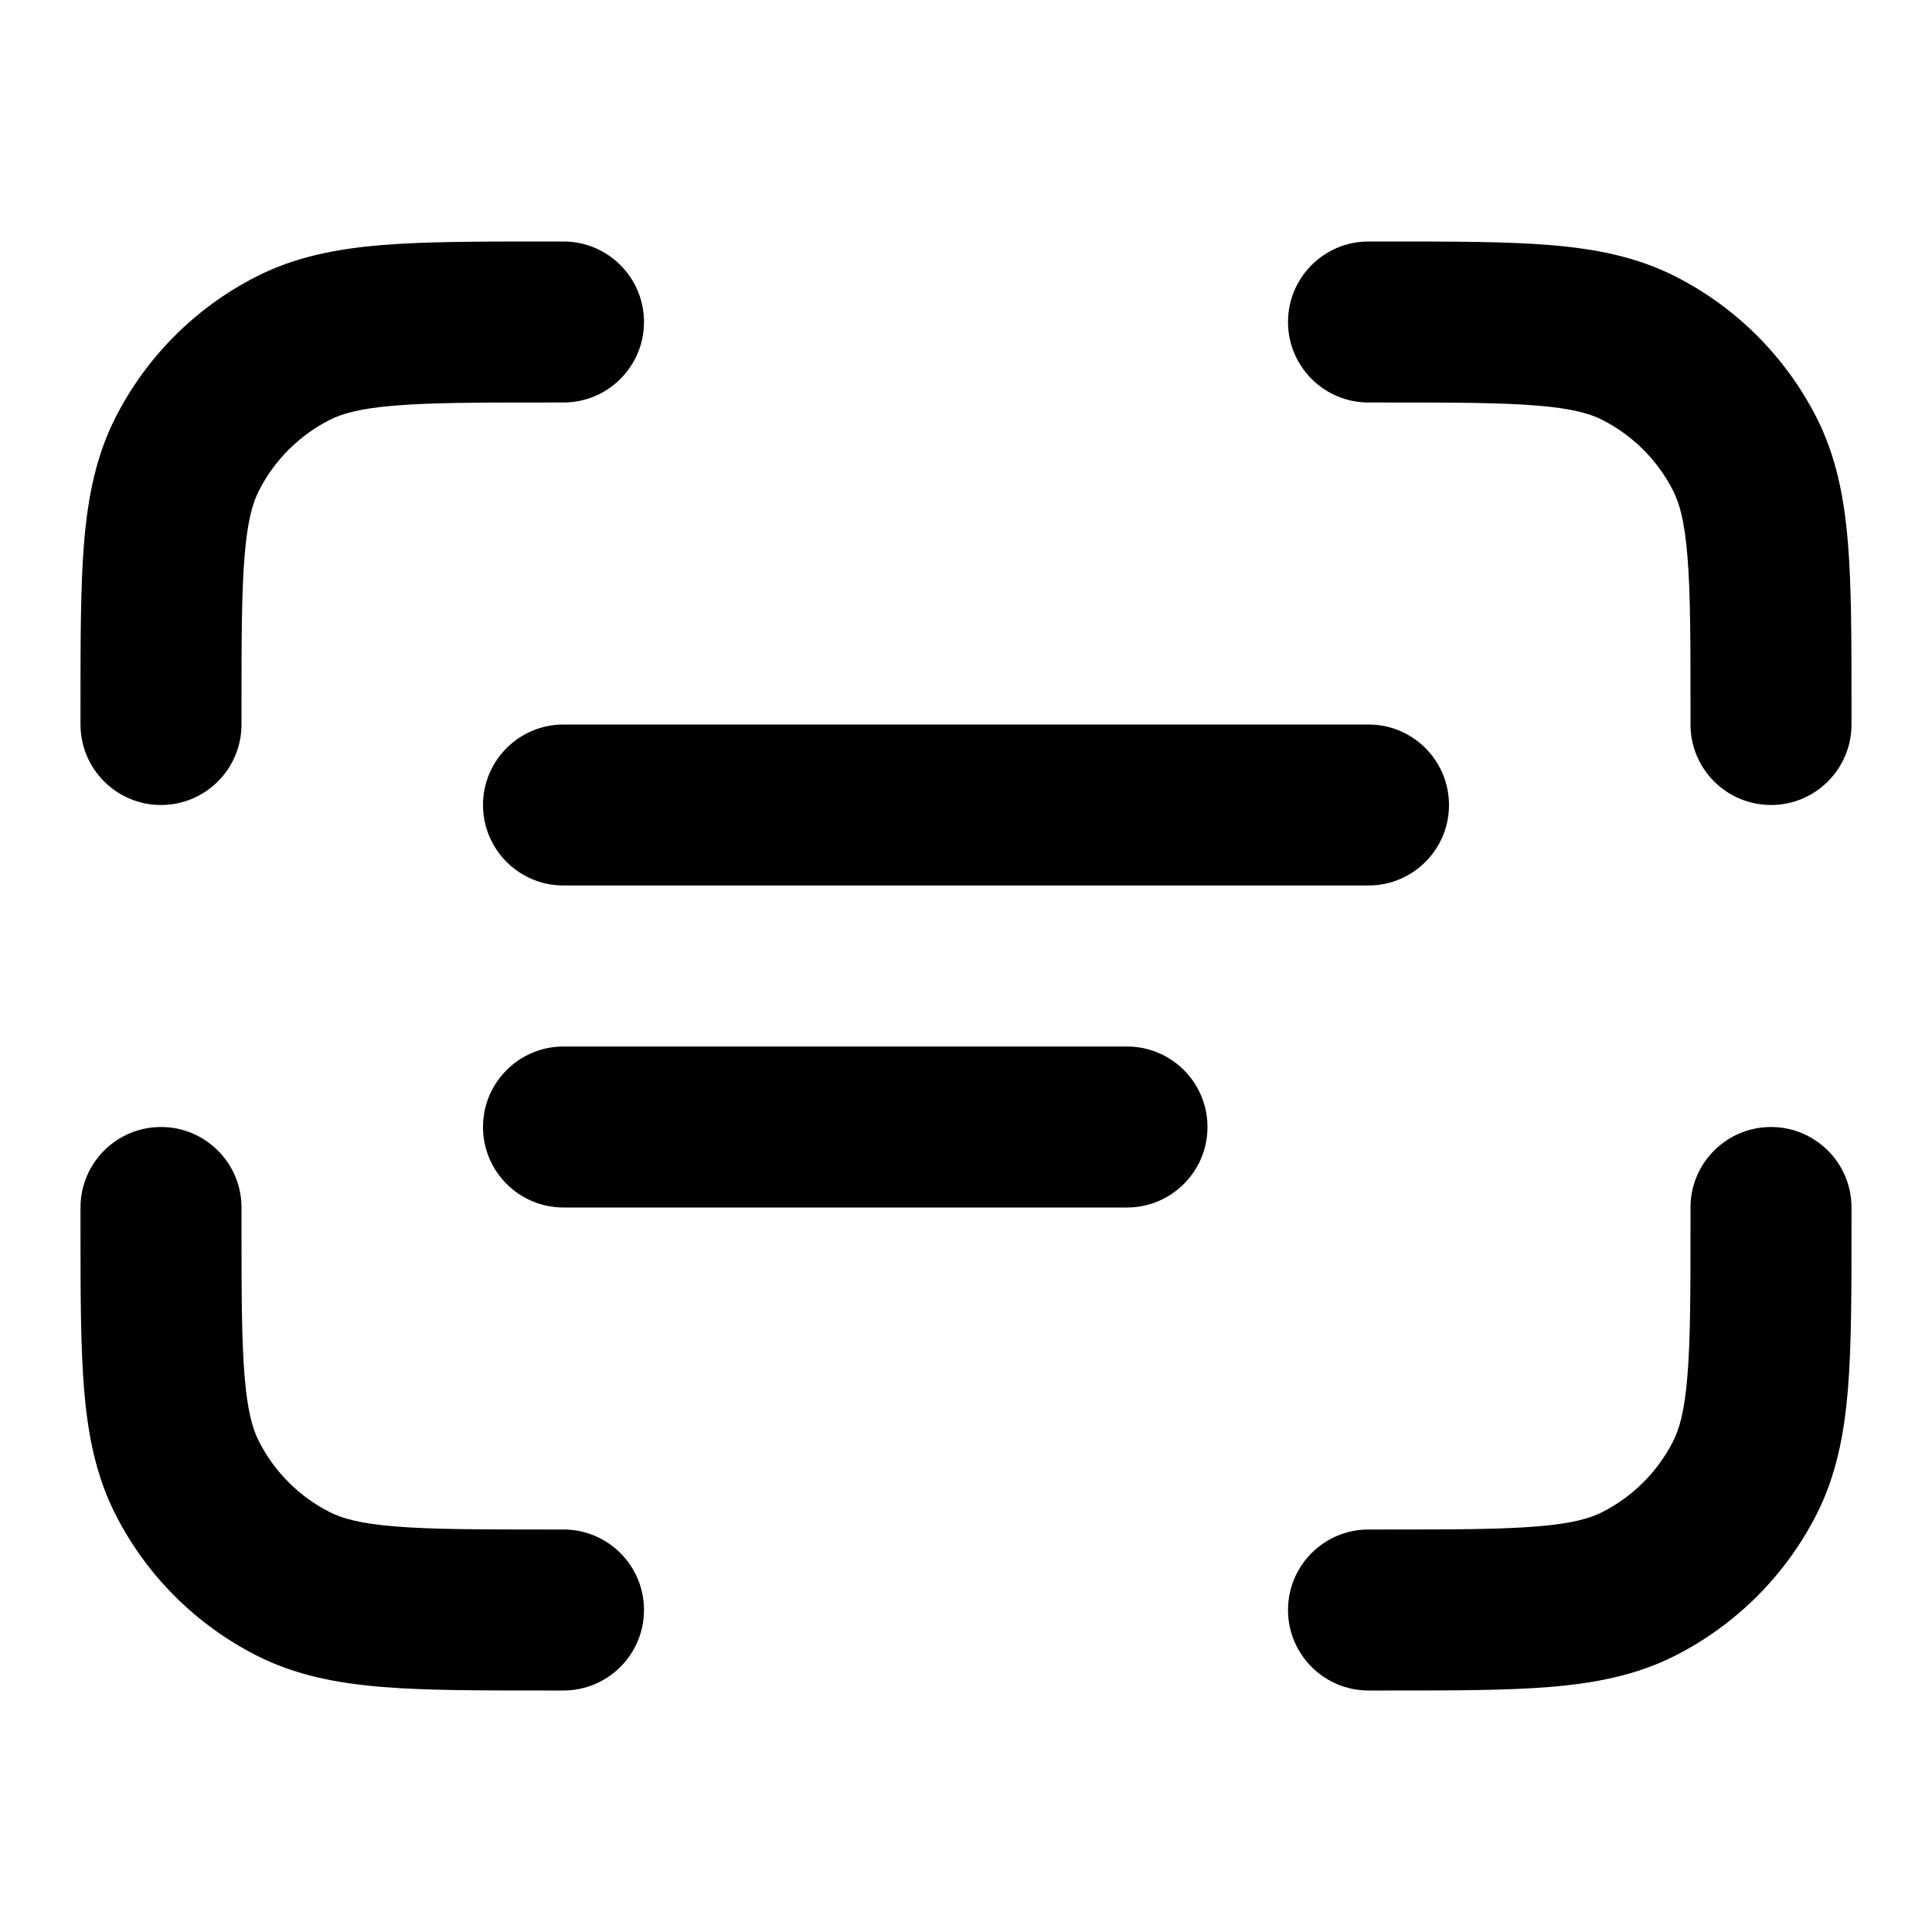 <svg width="24" height="24" viewBox="0 0 24 24" fill="none" xmlns="http://www.w3.org/2000/svg">
<path fill-rule="evenodd" clip-rule="evenodd" d="M6.759 3L7 3C7.552 3 8 3.448 8 4C8 4.552 7.552 5 7 5H6.8C5.943 5 5.361 5.001 4.911 5.038C4.473 5.073 4.248 5.138 4.092 5.218C3.716 5.41 3.41 5.716 3.218 6.092C3.138 6.248 3.073 6.473 3.038 6.911C3.001 7.361 3 7.943 3 8.8V9C3 9.552 2.552 10 2 10C1.448 10 1 9.552 1 9L1 8.759C1 7.954 1 7.289 1.044 6.748C1.09 6.186 1.189 5.669 1.436 5.184C1.819 4.431 2.431 3.819 3.184 3.436C3.669 3.189 4.186 3.09 4.748 3.044C5.289 3 5.954 3 6.759 3ZM7 9C6.448 9 6 9.448 6 10C6 10.552 6.448 11 7 11H17C17.552 11 18 10.552 18 10C18 9.448 17.552 9 17 9H7ZM7 13C6.448 13 6 13.448 6 14C6 14.552 6.448 15 7 15H14C14.552 15 15 14.552 15 14C15 13.448 14.552 13 14 13H7ZM7 21L6.759 21H6.759H6.759H6.759C5.954 21 5.289 21 4.748 20.956C4.186 20.91 3.669 20.811 3.184 20.564C2.431 20.18 1.819 19.569 1.436 18.816C1.189 18.331 1.09 17.814 1.044 17.252C1 16.711 1 16.046 1 15.241L1 15C1 14.448 1.448 14 2 14C2.552 14 3 14.448 3 15V15.2C3 16.057 3.001 16.639 3.038 17.089C3.073 17.527 3.138 17.752 3.218 17.908C3.41 18.284 3.716 18.59 4.092 18.782C4.248 18.862 4.473 18.927 4.911 18.962C5.361 18.999 5.943 19 6.8 19H7C7.552 19 8 19.448 8 20C8 20.552 7.552 21 7 21ZM17.241 3L17 3C16.448 3 16 3.448 16 4C16 4.552 16.448 5 17 5H17.2C18.057 5 18.639 5.001 19.089 5.038C19.527 5.073 19.752 5.138 19.908 5.218C20.284 5.41 20.59 5.716 20.782 6.092C20.862 6.248 20.927 6.473 20.962 6.911C20.999 7.361 21 7.943 21 8.8V9C21 9.552 21.448 10 22 10C22.552 10 23 9.552 23 9V8.759V8.759V8.759C23 7.954 23 7.289 22.956 6.748C22.91 6.186 22.811 5.669 22.564 5.184C22.18 4.431 21.569 3.819 20.816 3.436C20.331 3.189 19.814 3.09 19.252 3.044C18.711 3 18.046 3 17.241 3ZM17 21L17.241 21H17.241C18.046 21 18.711 21 19.252 20.956C19.814 20.91 20.331 20.811 20.816 20.564C21.569 20.18 22.18 19.569 22.564 18.816C22.811 18.331 22.91 17.814 22.956 17.252C23 16.711 23 16.046 23 15.241V15.241V15C23 14.448 22.552 14 22 14C21.448 14 21 14.448 21 15V15.2C21 16.057 20.999 16.639 20.962 17.089C20.927 17.527 20.862 17.752 20.782 17.908C20.59 18.284 20.284 18.59 19.908 18.782C19.752 18.862 19.527 18.927 19.089 18.962C18.639 18.999 18.057 19 17.2 19H17C16.448 19 16 19.448 16 20C16 20.552 16.448 21 17 21Z" fill="black"/>
</svg>
